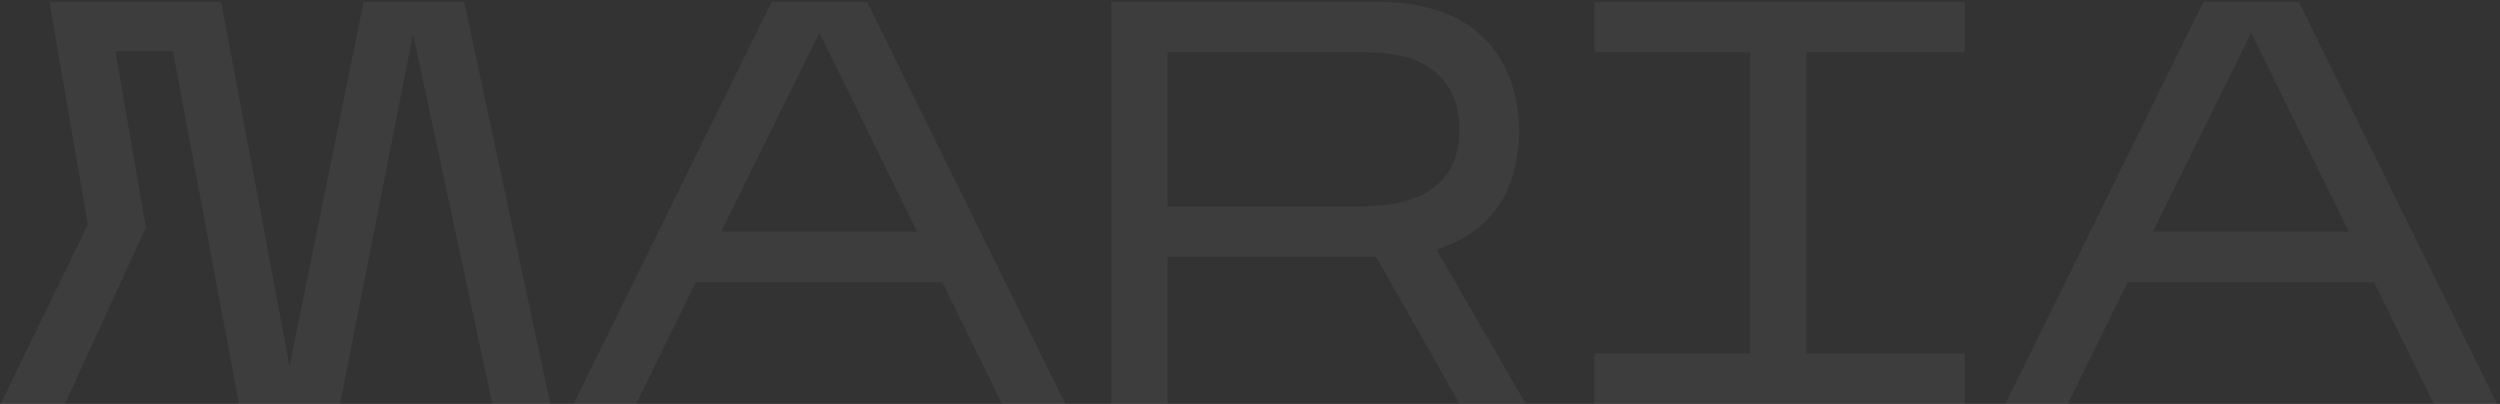 <?xml version="1.0" encoding="UTF-8"?> <svg xmlns="http://www.w3.org/2000/svg" width="557" height="90" viewBox="0 0 557 90" fill="none"><rect x="0" y="0" width="557" height="90" fill="#333333" stroke="none"/> <path opacity="0.05" d="M32.504 50.704L14.456 90H0.12L19.576 50.064L11 0.4H49.272L64.504 81.552L81.016 0.4H103.416L122.616 90H109.688L92.024 7.568L75.768 90H53.24L38.52 11.408H25.72L32.504 50.704ZM155.044 62.864L141.732 90H127.78L171.94 0.4H193.188L237.348 90H223.268L209.956 62.864H155.044ZM160.676 51.6H204.324L182.564 7.312L160.676 51.6ZM260.129 57.232V90H247.585V0.4H307.361C312.054 0.4 316.321 1.04 320.161 2.32C324.001 3.515 327.244 5.349 329.889 7.824C332.62 10.213 334.71 13.243 336.161 16.912C337.697 20.581 338.465 24.848 338.465 29.712C338.209 36.88 336.46 42.555 333.217 46.736C330.06 50.917 325.665 53.861 320.033 55.568L339.873 89.872H325.153L306.593 57.232H260.129ZM260.129 45.968H303.137C310.561 45.968 316.065 44.517 319.649 41.616C323.318 38.715 325.153 34.491 325.153 28.944C325.153 23.483 323.446 19.259 320.033 16.272C316.62 13.2 311.457 11.664 304.545 11.664H260.129V45.968ZM437.77 78.736V90H355.21V78.736H389.898V11.664H355.21V0.4H437.77V11.664H402.442V78.736H437.77ZM474.044 62.864L460.732 90H446.78L490.94 0.4H512.188L556.348 90H542.268L528.956 62.864H474.044ZM479.676 51.6H523.324L501.564 7.312L479.676 51.6Z" fill="white"></path> </svg> 